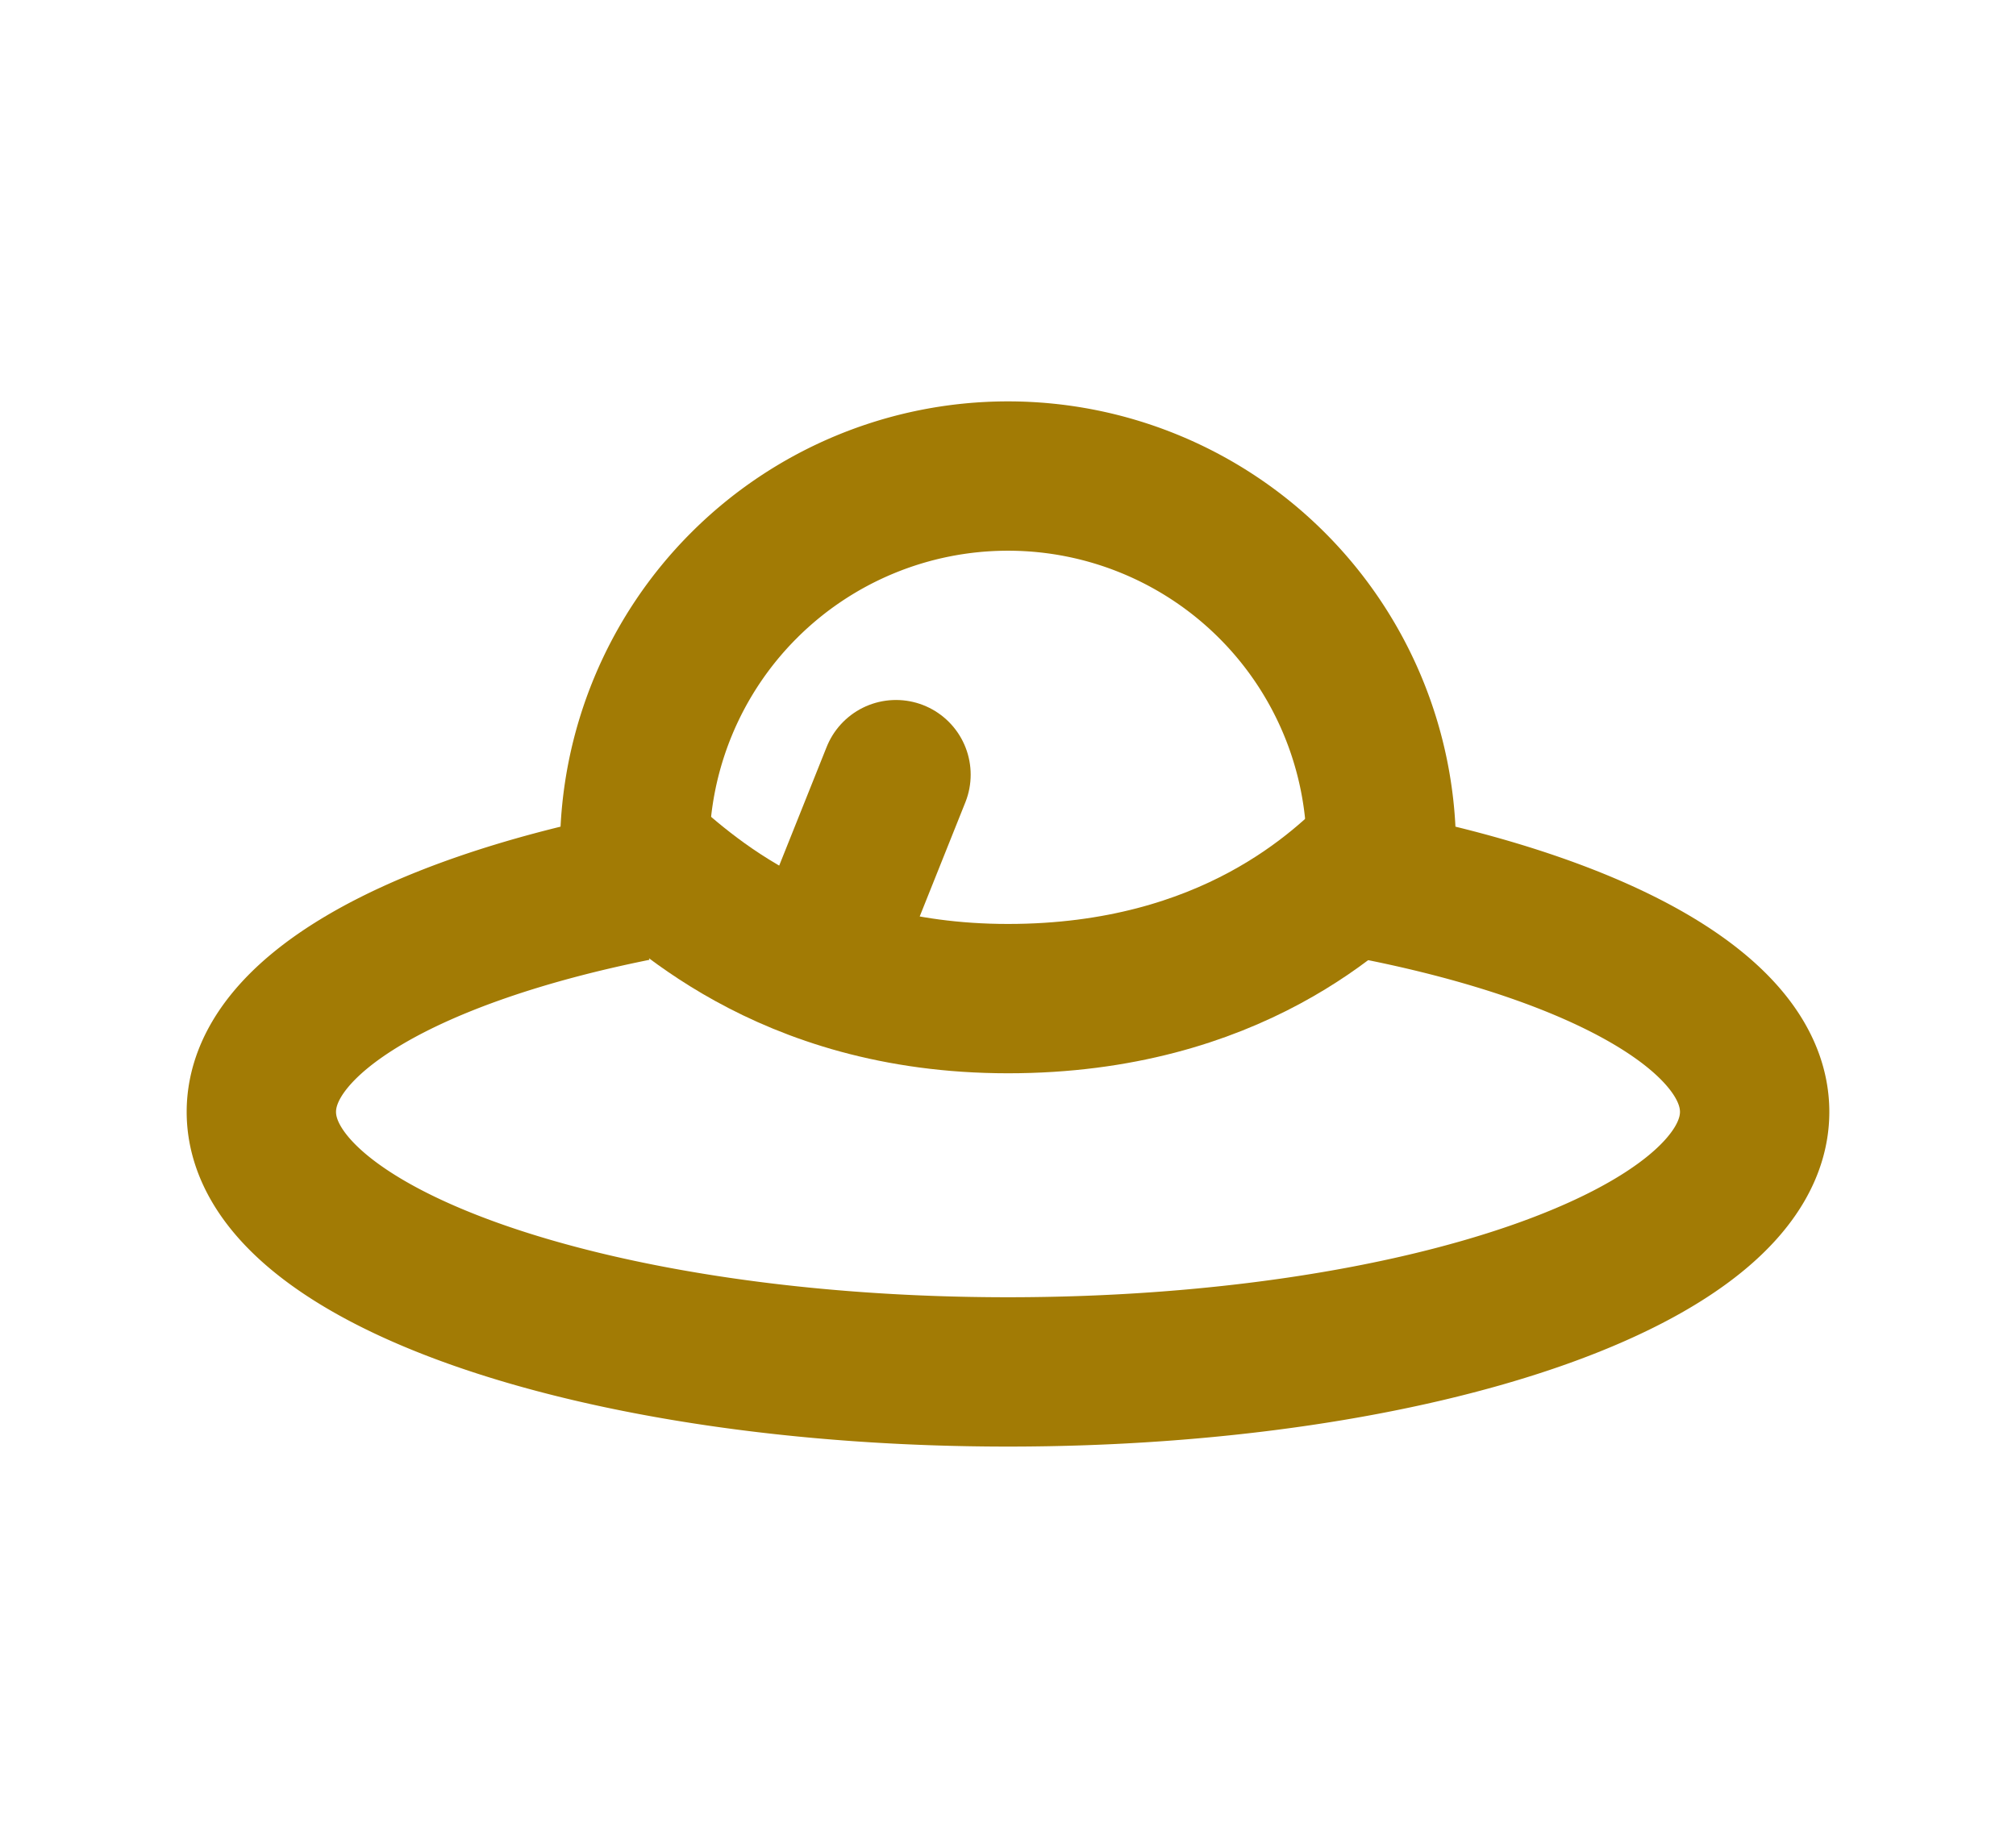 <svg width="36" height="33" fill="none" xmlns="http://www.w3.org/2000/svg"><path d="M24.667 15.169a6.666 6.666 0 10-13.334 0m0 .666c-3.985.803-6.666 2.304-6.666 4.023 0 2.565 5.969 4.644 13.333 4.644s13.333-2.08 13.333-4.644c0-1.719-2.681-3.22-6.666-4.023" stroke="#A27B05" stroke-width="2.667"/><path d="M11.333 15.168C12 15.724 14 17.835 18 17.835s6-2 6.667-2.667m-10 2L16 13.835" stroke="#A27B05" stroke-width="2.667" stroke-linecap="round" stroke-linejoin="round"/></svg>